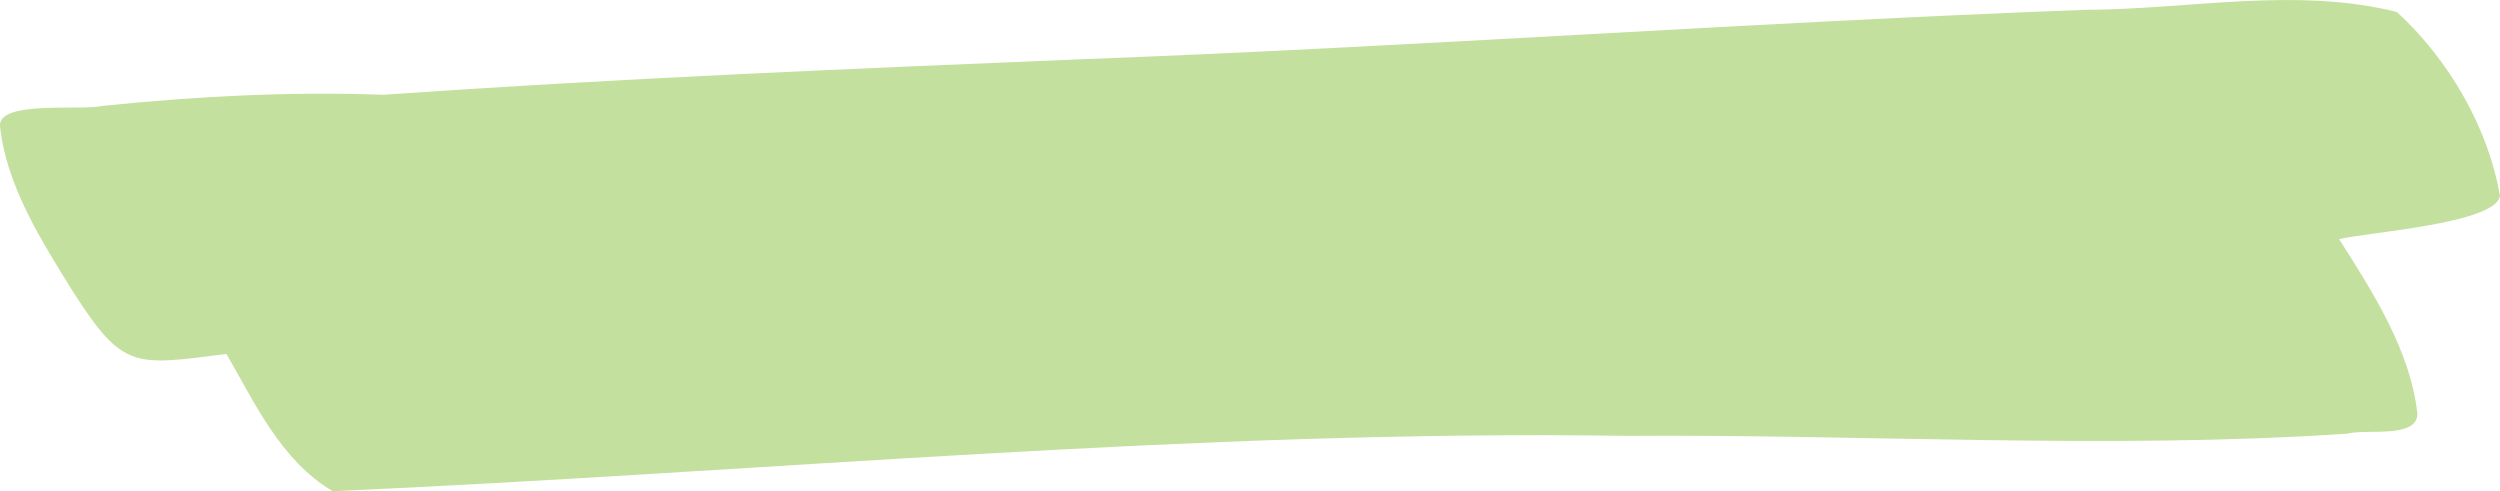 <?xml version="1.0" encoding="UTF-8"?>
<svg xmlns="http://www.w3.org/2000/svg" width="453" height="89" viewBox="0 0 453 89" fill="none">
  <path d="M60.281 89C50.835 83.415 46.115 72.878 41.024 64.131C24.378 66.254 22.328 67.038 13.305 52.973C7.484 43.612 1.16 33.689 -0 22.858C-0.365 18.122 14.669 20.101 18.462 19.2C35.37 17.462 52.41 16.547 69.436 17.174C111.459 14.235 153.562 12.484 195.666 10.746C256.48 8.48 316.827 4.063 377.59 1.79C397 1.705 415.805 -2.417 434.304 2.163C443.911 10.968 450.87 23.295 453 35.453C452.402 40.483 429.169 42.07 423.844 43.324C430.095 53.13 436.77 63.602 438.039 75.014C437.929 79.541 428.767 77.647 425.259 78.587C381.857 81.475 338.236 78.672 294.754 78.979C216.419 77.81 138.361 85.558 60.281 89.007V89Z" fill="#C4E09F"></path>
</svg>
